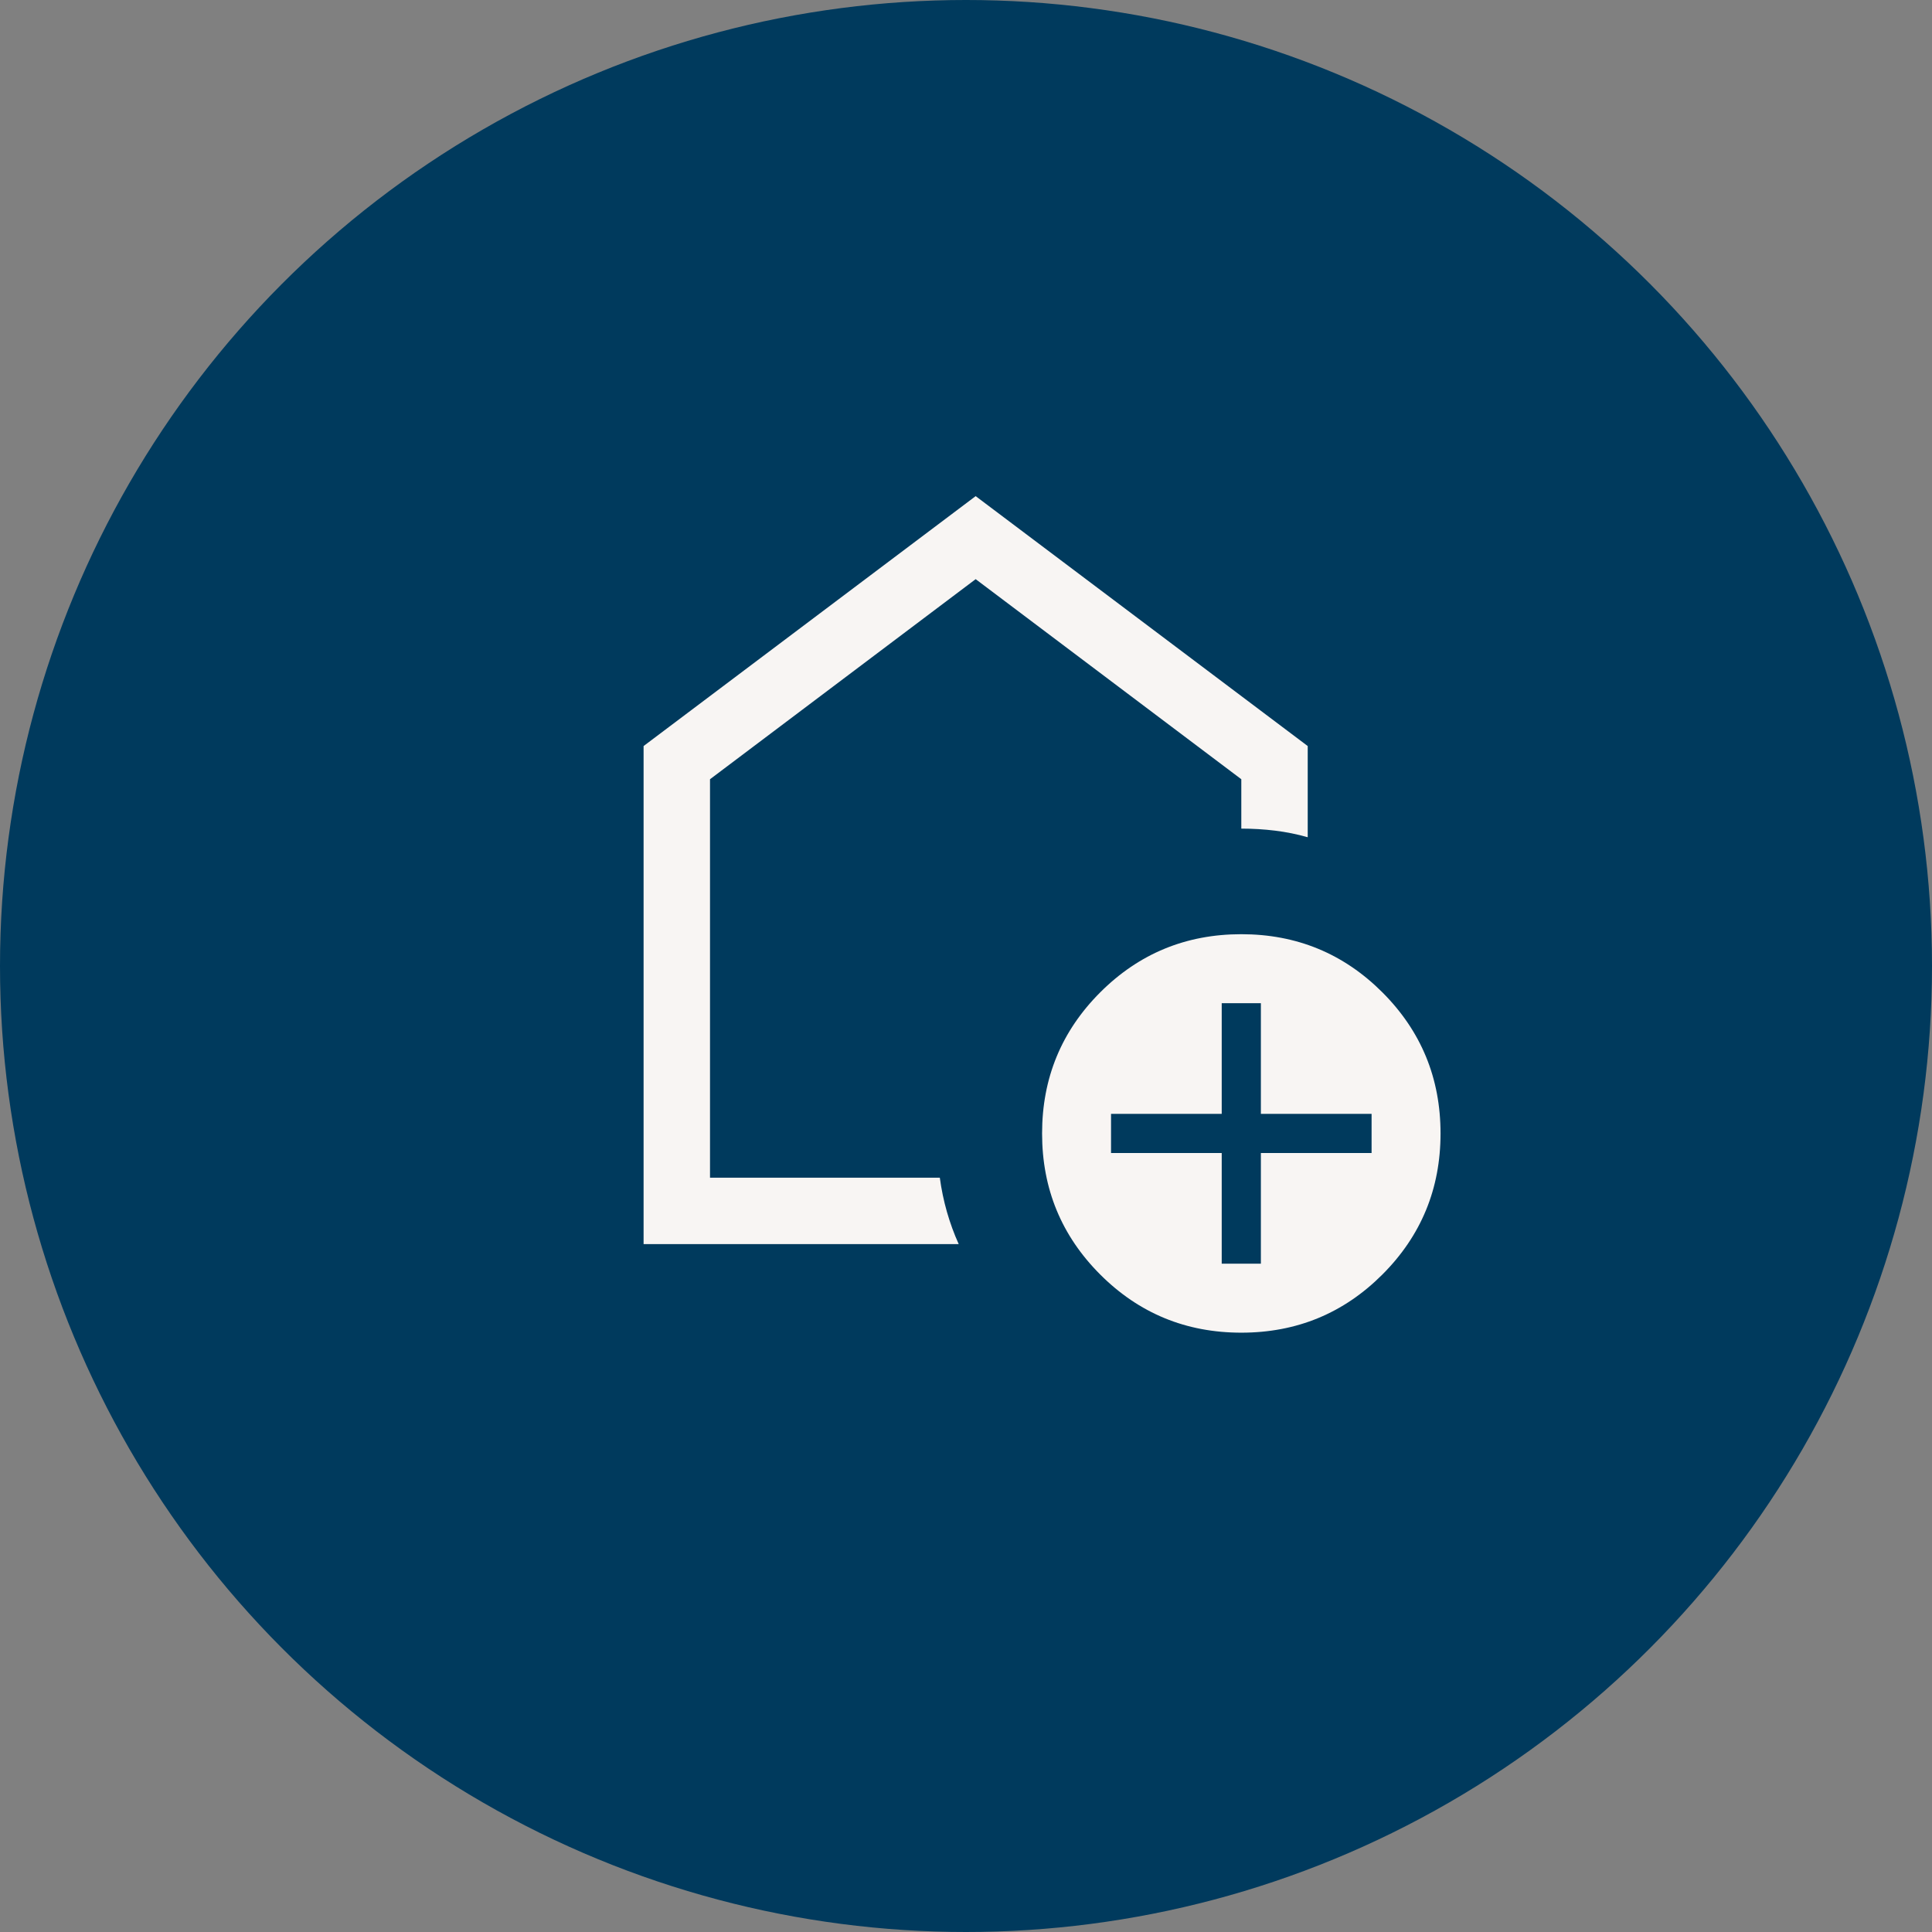 <svg width="100" height="100" viewBox="0 0 100 100" fill="none" xmlns="http://www.w3.org/2000/svg">
<rect x="0" y="0" width="100" height="100" fill="#808080" stroke="none"/>
<g clip-path="url(#clip0_3400_11281)">
<circle cx="50" cy="50" r="50" fill="#003A5D"/>
<mask id="mask0_3400_11281" style="mask-type:alpha" maskUnits="userSpaceOnUse" x="23" y="22" width="55" height="55">
<rect x="23" y="22" width="55" height="55" fill="#D9D9D9"/>
</mask>
<g mask="url(#mask0_3400_11281)">
<path d="M63.236 65.409H65.263V59.68H70.993V57.653H65.263V51.924H63.236V57.653H57.507V59.68H63.236V65.409ZM64.25 68.979C61.388 68.979 58.954 67.976 56.947 65.969C54.941 63.962 53.938 61.528 53.938 58.667C53.938 55.805 54.941 53.371 56.947 51.364C58.954 49.358 61.388 48.354 64.25 48.354C67.112 48.354 69.546 49.358 71.552 51.364C73.559 53.371 74.562 55.805 74.562 58.667C74.562 61.528 73.559 63.962 71.552 65.969C69.546 67.976 67.112 68.979 64.25 68.979ZM33.312 64.396V38.615L50.5 25.68L67.687 38.615V43.335C67.138 43.179 66.578 43.066 66.006 42.995C65.435 42.925 64.85 42.889 64.25 42.889V40.333L50.5 29.977L36.75 40.333V60.958H48.645C48.726 61.56 48.848 62.147 49.011 62.72C49.175 63.293 49.378 63.852 49.623 64.396H33.312Z" fill="#F8F5F3"/>
</g>
</g>
<defs>
<clipPath id="clip0_3400_11281">
<rect width="100" height="100" fill="white"/>
</clipPath>
</defs>
</svg>
